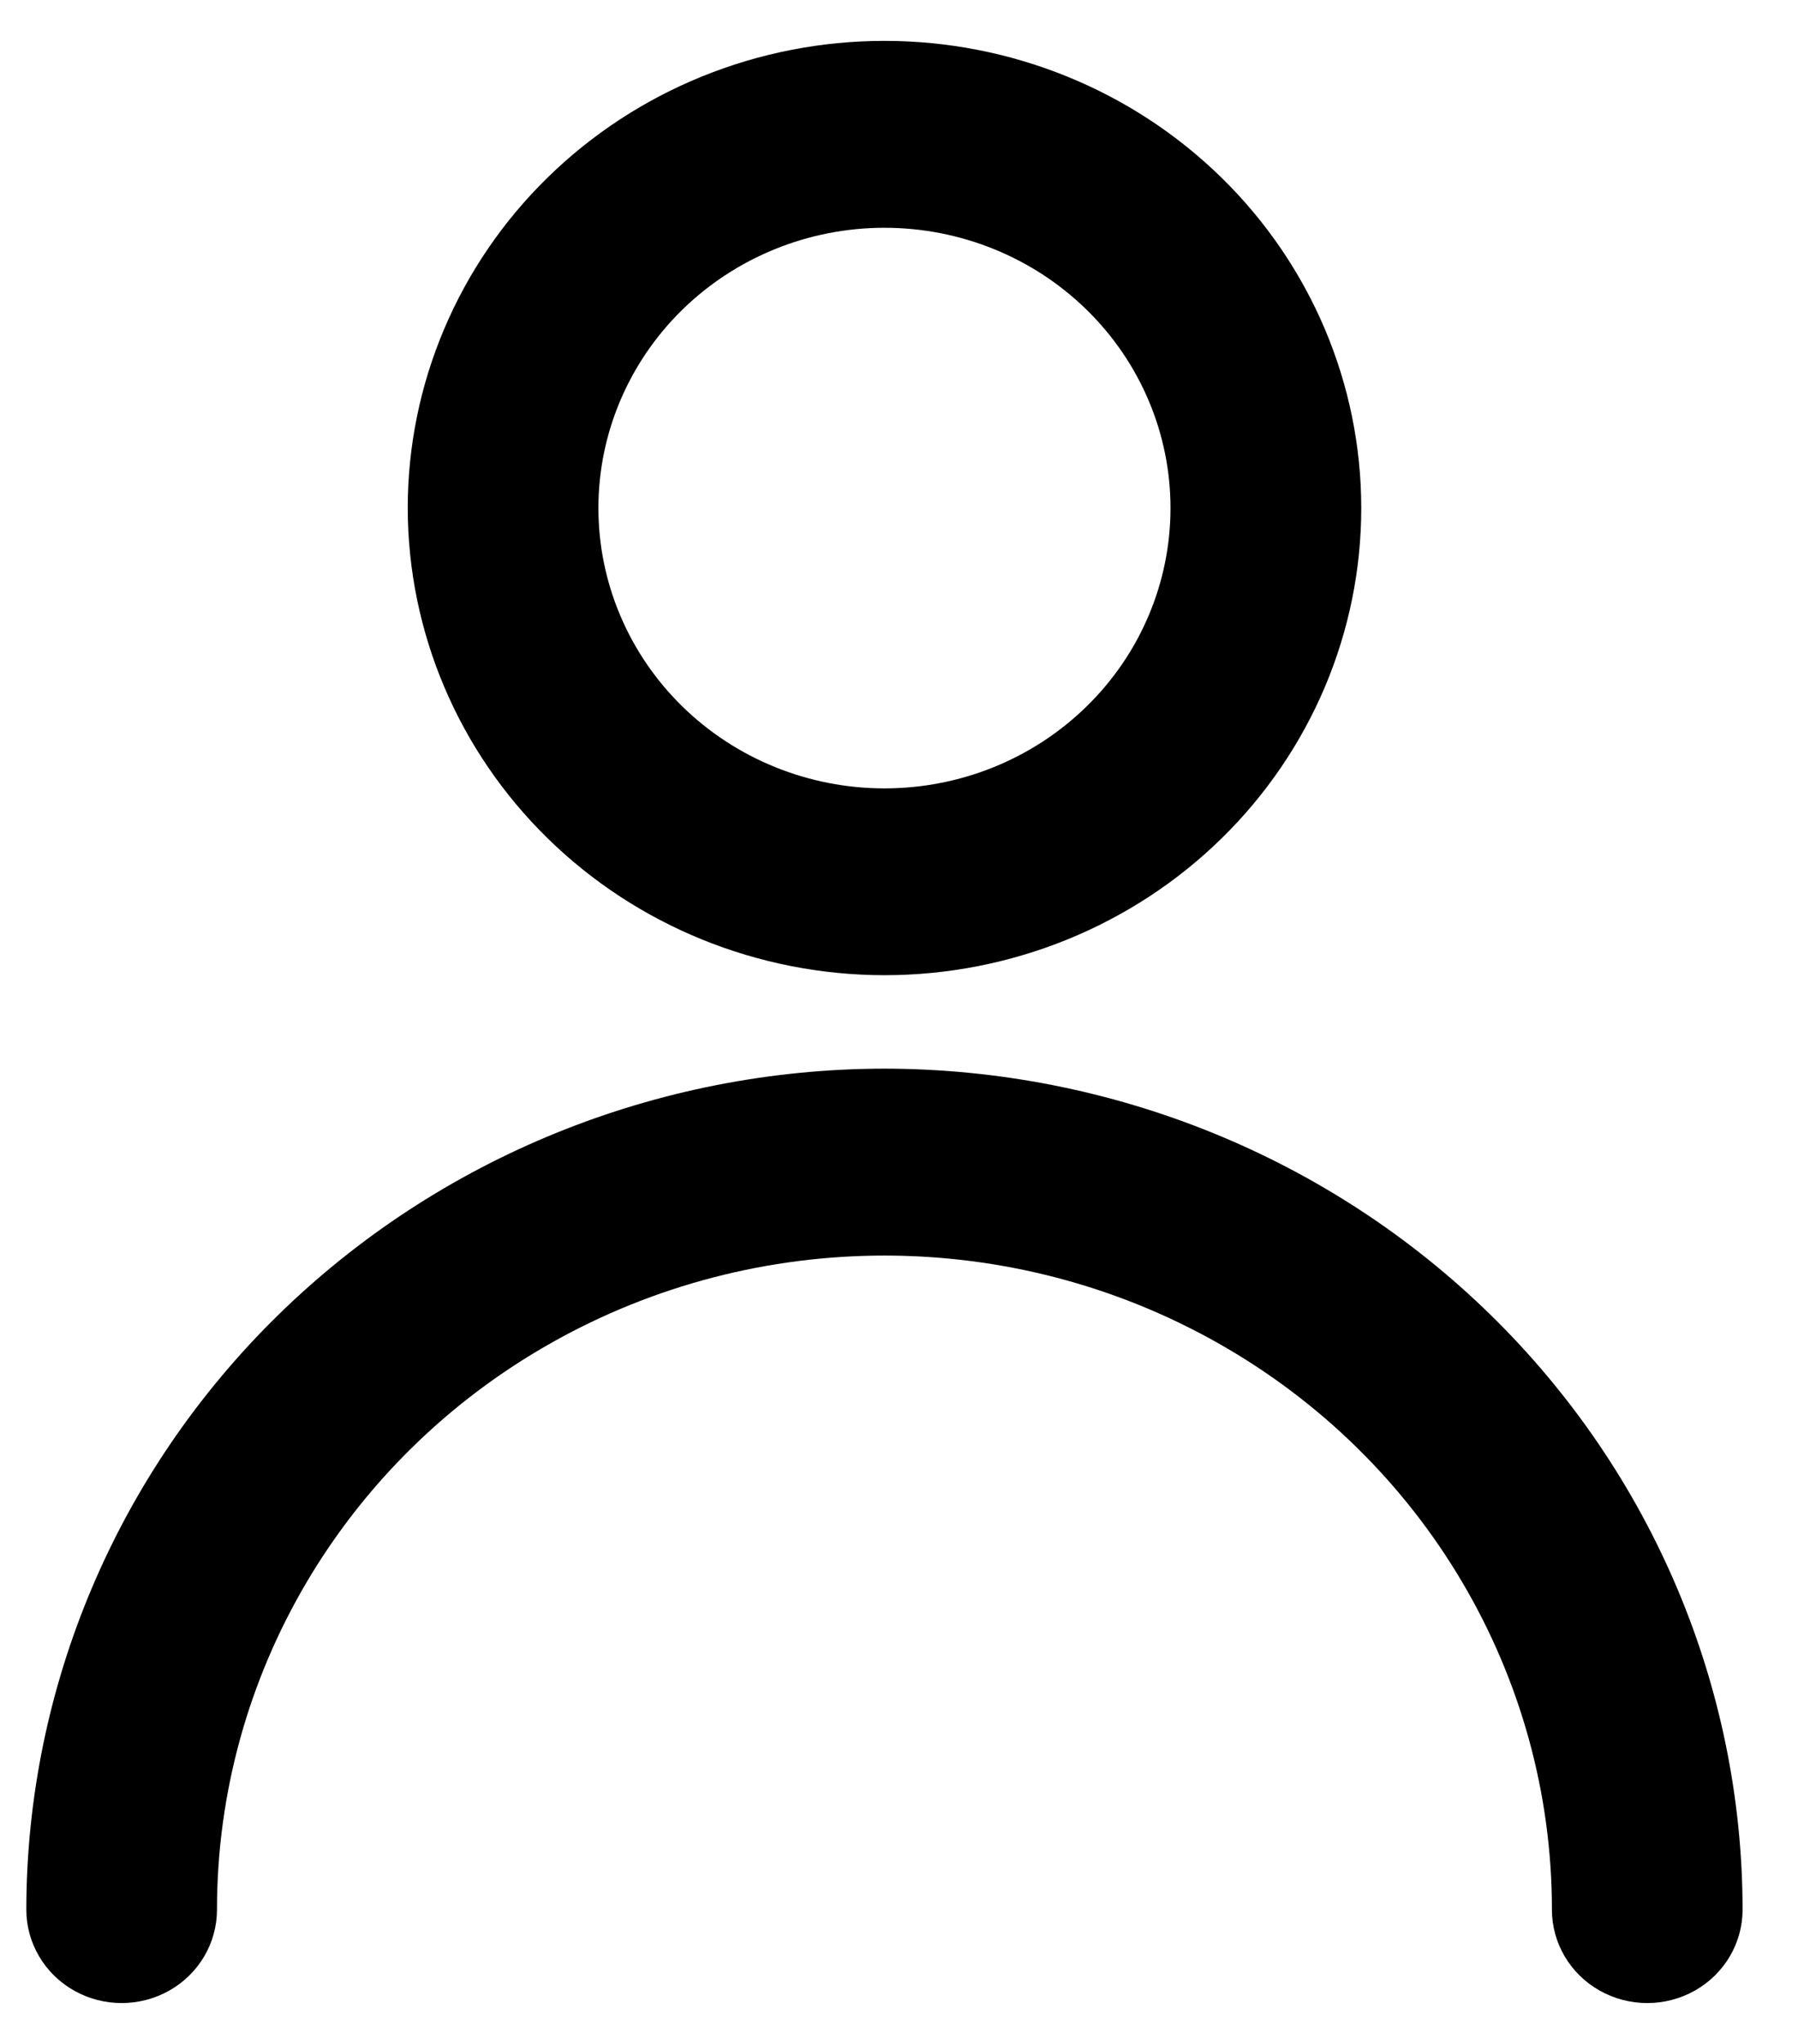 <svg width="22" height="25" viewBox="0 0 22 25" fill="none" xmlns="http://www.w3.org/2000/svg">
<g id="Group 2093">
<path id="Vector" d="M10.822 13.071C8.039 13.074 5.37 14.159 3.401 16.087C1.433 18.015 0.325 20.63 0.322 23.357C0.322 23.766 0.545 24.143 0.905 24.347C1.266 24.551 1.711 24.551 2.072 24.347C2.433 24.143 2.655 23.766 2.655 23.357C2.655 20.499 4.212 17.858 6.739 16.429C9.266 15 12.379 15 14.905 16.429C17.432 17.858 18.989 20.499 18.989 23.357C18.989 23.766 19.211 24.143 19.572 24.347C19.933 24.551 20.378 24.551 20.739 24.347C21.1 24.143 21.322 23.766 21.322 23.357C21.319 20.63 20.212 18.016 18.243 16.087C16.275 14.159 13.607 13.074 10.822 13.071ZM10.822 11.928C12.37 11.928 13.853 11.326 14.947 10.255C16.041 9.183 16.656 7.73 16.656 6.214C16.656 4.699 16.041 3.245 14.947 2.174C13.853 1.102 12.37 0.5 10.822 0.5C9.275 0.5 7.792 1.102 6.698 2.174C5.604 3.245 4.989 4.699 4.989 6.214C4.991 7.729 5.606 9.182 6.7 10.253C7.793 11.324 9.276 11.927 10.822 11.928ZM10.822 9.643C9.894 9.643 9.004 9.282 8.347 8.639C7.691 7.996 7.322 7.124 7.322 6.214C7.322 5.305 7.691 4.433 8.347 3.79C9.004 3.147 9.894 2.786 10.822 2.786C11.751 2.786 12.641 3.147 13.297 3.79C13.954 4.433 14.322 5.305 14.322 6.214C14.322 7.124 13.954 7.996 13.297 8.639C12.641 9.282 11.751 9.643 10.822 9.643Z" fill="black"/>
</g>
</svg>
